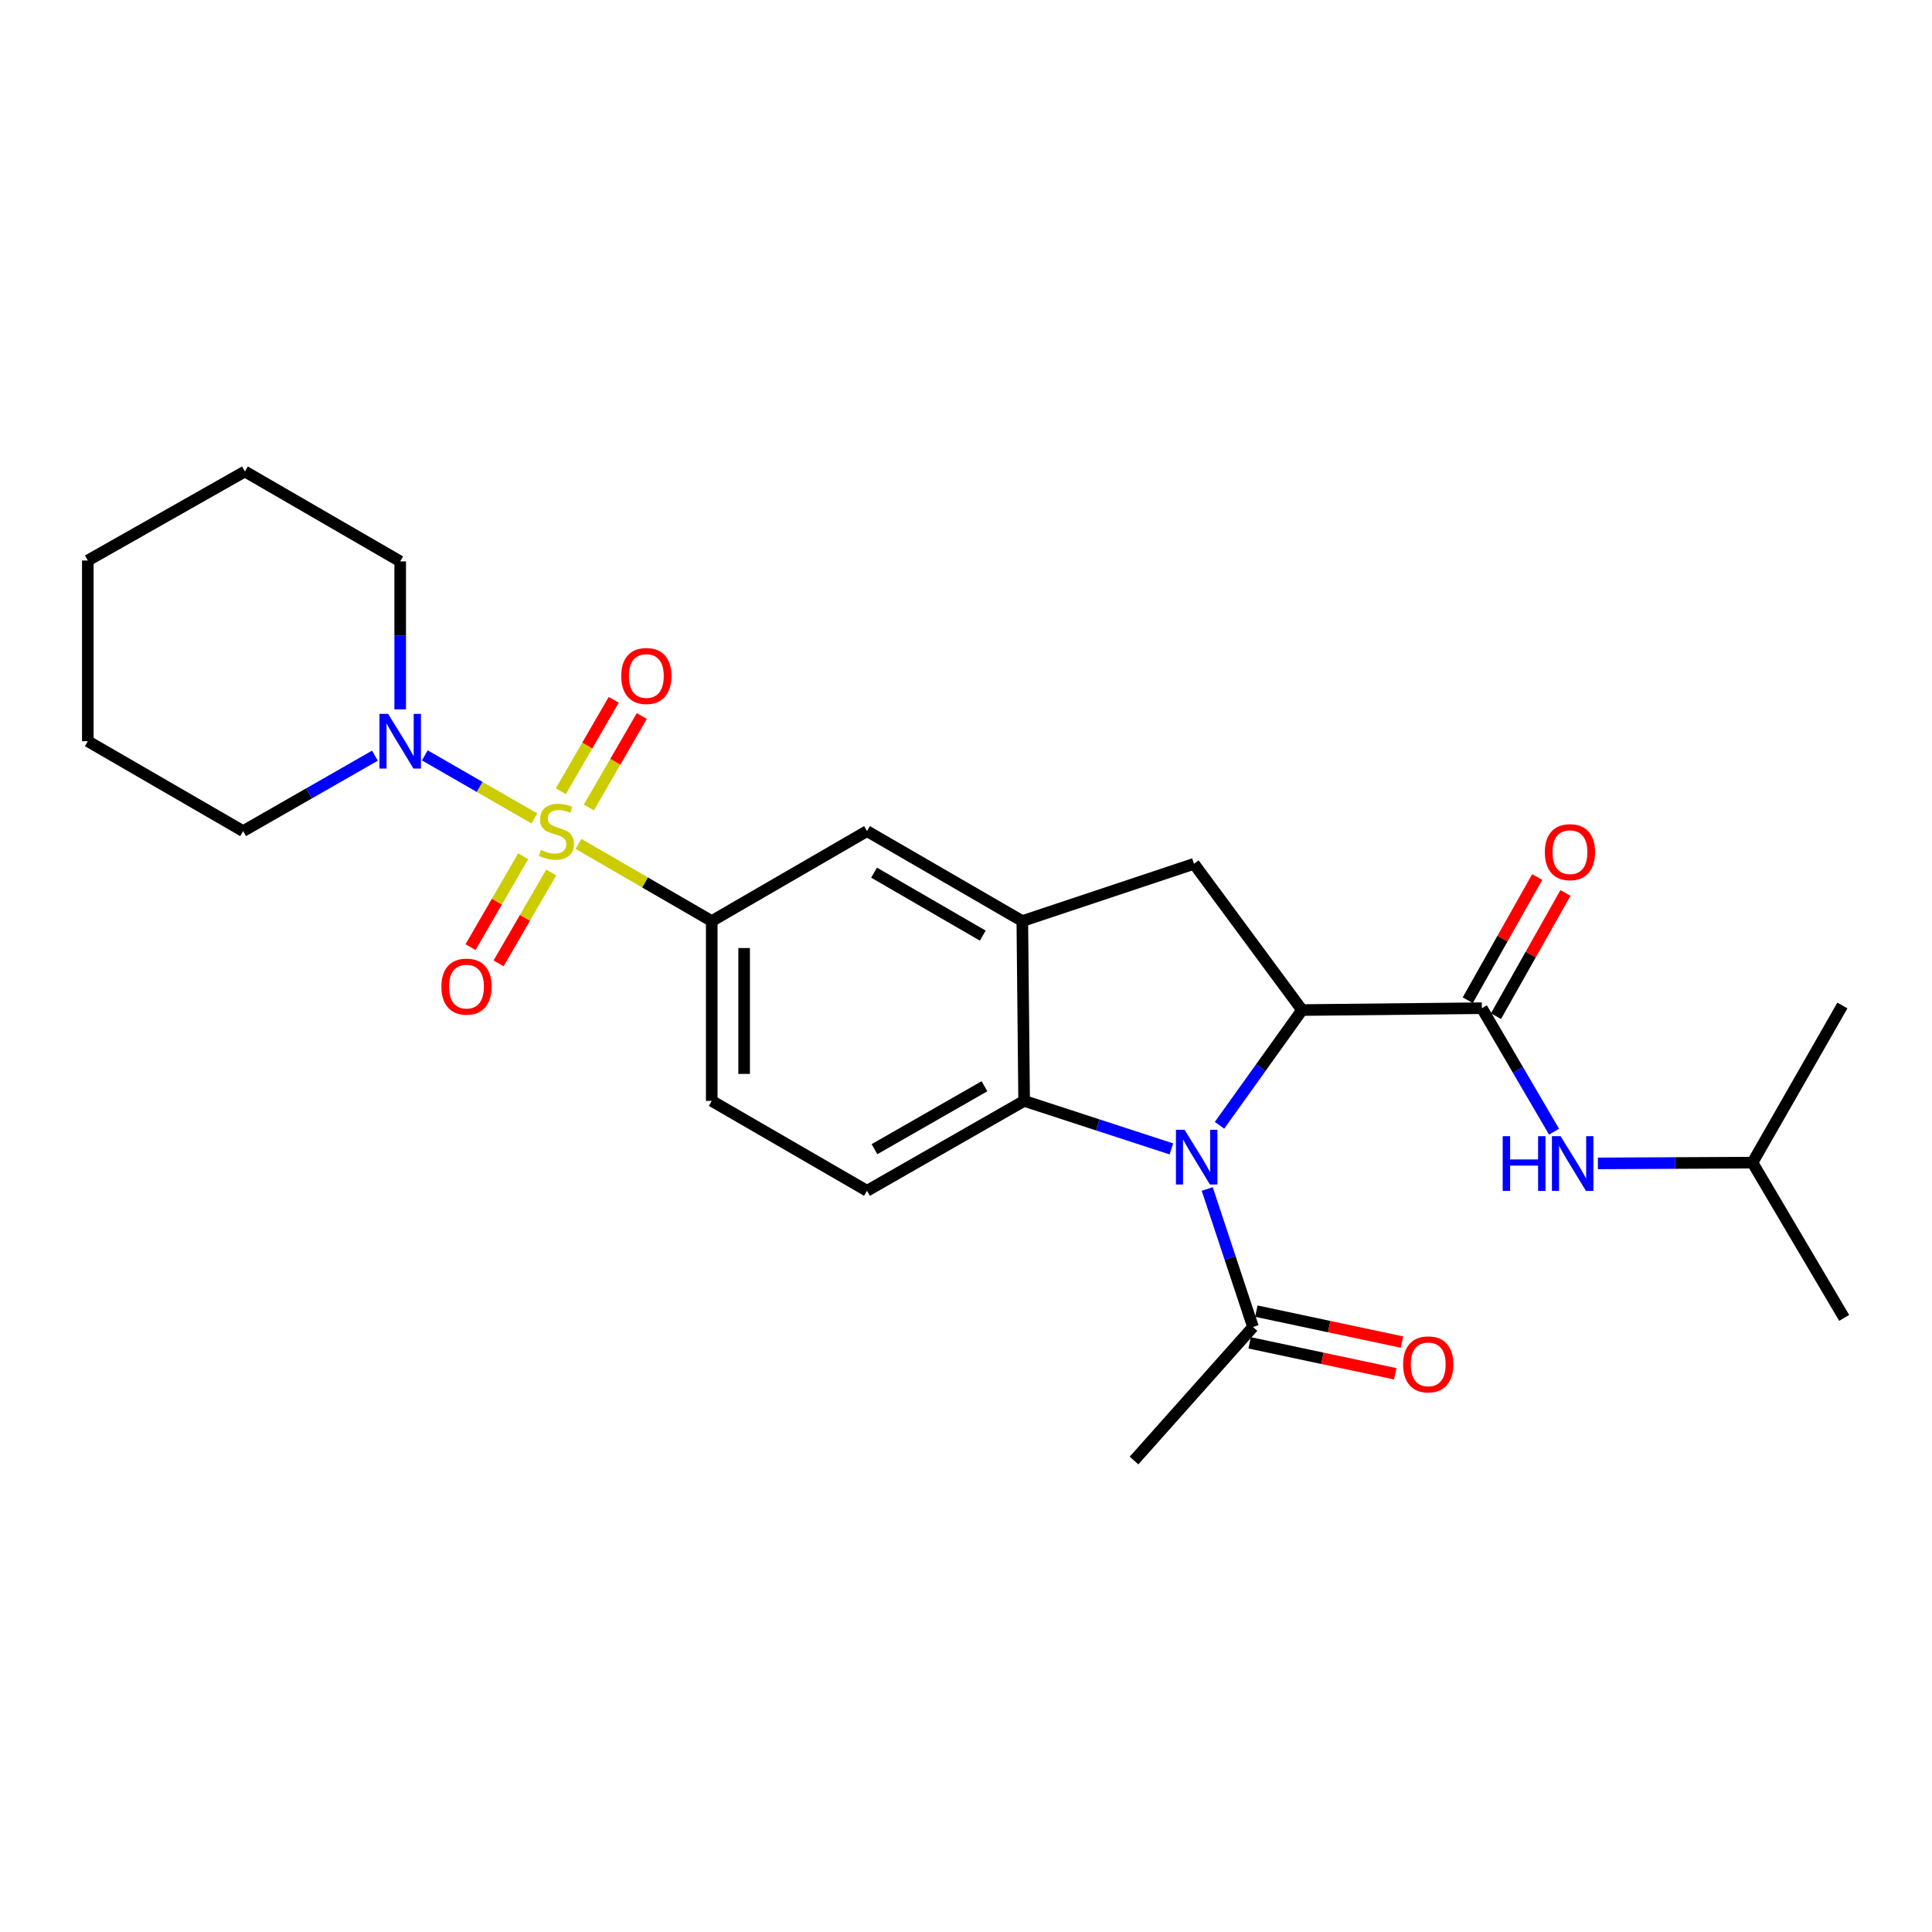 <?xml version='1.0' encoding='iso-8859-1'?>
<svg version='1.1' baseProfile='full'
              xmlns='http://www.w3.org/2000/svg'
                      xmlns:rdkit='http://www.rdkit.org/xml'
                      xmlns:xlink='http://www.w3.org/1999/xlink'
                  xml:space='preserve'
width='1000px' height='1000px' viewBox='0 0 1000 1000'>
<!-- END OF HEADER -->
<rect style='opacity:1.0;fill:#FFFFFF;stroke:none' width='1000' height='1000' x='0' y='0'> </rect>
<path class='bond-5' d='M 299.412,436.79 L 333.902,456.77' style='fill:none;fill-rule:evenodd;stroke:#CCCC00;stroke-width:6px;stroke-linecap:butt;stroke-linejoin:miter;stroke-opacity:1' />
<path class='bond-5' d='M 333.902,456.77 L 368.393,476.75' style='fill:none;fill-rule:evenodd;stroke:#000000;stroke-width:6px;stroke-linecap:butt;stroke-linejoin:miter;stroke-opacity:1' />
<path class='bond-6' d='M 276.597,423.617 L 248.242,407.299' style='fill:none;fill-rule:evenodd;stroke:#CCCC00;stroke-width:6px;stroke-linecap:butt;stroke-linejoin:miter;stroke-opacity:1' />
<path class='bond-6' d='M 248.242,407.299 L 219.886,390.981' style='fill:none;fill-rule:evenodd;stroke:#0000FF;stroke-width:6px;stroke-linecap:butt;stroke-linejoin:miter;stroke-opacity:1' />
<path class='bond-11' d='M 270.793,443.185 L 257.172,466.712' style='fill:none;fill-rule:evenodd;stroke:#CCCC00;stroke-width:6px;stroke-linecap:butt;stroke-linejoin:miter;stroke-opacity:1' />
<path class='bond-11' d='M 257.172,466.712 L 243.552,490.238' style='fill:none;fill-rule:evenodd;stroke:#FF0000;stroke-width:6px;stroke-linecap:butt;stroke-linejoin:miter;stroke-opacity:1' />
<path class='bond-11' d='M 285.309,451.589 L 271.689,475.116' style='fill:none;fill-rule:evenodd;stroke:#CCCC00;stroke-width:6px;stroke-linecap:butt;stroke-linejoin:miter;stroke-opacity:1' />
<path class='bond-11' d='M 271.689,475.116 L 258.069,498.642' style='fill:none;fill-rule:evenodd;stroke:#FF0000;stroke-width:6px;stroke-linecap:butt;stroke-linejoin:miter;stroke-opacity:1' />
<path class='bond-12' d='M 304.788,417.945 L 318.489,394.283' style='fill:none;fill-rule:evenodd;stroke:#CCCC00;stroke-width:6px;stroke-linecap:butt;stroke-linejoin:miter;stroke-opacity:1' />
<path class='bond-12' d='M 318.489,394.283 L 332.19,370.621' style='fill:none;fill-rule:evenodd;stroke:#FF0000;stroke-width:6px;stroke-linecap:butt;stroke-linejoin:miter;stroke-opacity:1' />
<path class='bond-12' d='M 290.272,409.54 L 303.973,385.878' style='fill:none;fill-rule:evenodd;stroke:#CCCC00;stroke-width:6px;stroke-linecap:butt;stroke-linejoin:miter;stroke-opacity:1' />
<path class='bond-12' d='M 303.973,385.878 L 317.674,362.216' style='fill:none;fill-rule:evenodd;stroke:#FF0000;stroke-width:6px;stroke-linecap:butt;stroke-linejoin:miter;stroke-opacity:1' />
<path class='bond-0' d='M 606.311,594.676 L 568.201,582.246' style='fill:none;fill-rule:evenodd;stroke:#0000FF;stroke-width:6px;stroke-linecap:butt;stroke-linejoin:miter;stroke-opacity:1' />
<path class='bond-0' d='M 568.201,582.246 L 530.09,569.815' style='fill:none;fill-rule:evenodd;stroke:#000000;stroke-width:6px;stroke-linecap:butt;stroke-linejoin:miter;stroke-opacity:1' />
<path class='bond-8' d='M 624.863,615.421 L 636.706,651.135' style='fill:none;fill-rule:evenodd;stroke:#0000FF;stroke-width:6px;stroke-linecap:butt;stroke-linejoin:miter;stroke-opacity:1' />
<path class='bond-8' d='M 636.706,651.135 L 648.549,686.848' style='fill:none;fill-rule:evenodd;stroke:#000000;stroke-width:6px;stroke-linecap:butt;stroke-linejoin:miter;stroke-opacity:1' />
<path class='bond-28' d='M 631.218,582.444 L 652.575,552.623' style='fill:none;fill-rule:evenodd;stroke:#0000FF;stroke-width:6px;stroke-linecap:butt;stroke-linejoin:miter;stroke-opacity:1' />
<path class='bond-28' d='M 652.575,552.623 L 673.933,522.803' style='fill:none;fill-rule:evenodd;stroke:#000000;stroke-width:6px;stroke-linecap:butt;stroke-linejoin:miter;stroke-opacity:1' />
<path class='bond-1' d='M 673.933,522.803 L 618.002,447.117' style='fill:none;fill-rule:evenodd;stroke:#000000;stroke-width:6px;stroke-linecap:butt;stroke-linejoin:miter;stroke-opacity:1' />
<path class='bond-2' d='M 673.933,522.803 L 767.007,521.843' style='fill:none;fill-rule:evenodd;stroke:#000000;stroke-width:6px;stroke-linecap:butt;stroke-linejoin:miter;stroke-opacity:1' />
<path class='bond-10' d='M 767.007,521.843 L 785.69,553.799' style='fill:none;fill-rule:evenodd;stroke:#000000;stroke-width:6px;stroke-linecap:butt;stroke-linejoin:miter;stroke-opacity:1' />
<path class='bond-10' d='M 785.69,553.799 L 804.372,585.756' style='fill:none;fill-rule:evenodd;stroke:#0000FF;stroke-width:6px;stroke-linecap:butt;stroke-linejoin:miter;stroke-opacity:1' />
<path class='bond-14' d='M 774.313,525.963 L 792.294,494.079' style='fill:none;fill-rule:evenodd;stroke:#000000;stroke-width:6px;stroke-linecap:butt;stroke-linejoin:miter;stroke-opacity:1' />
<path class='bond-14' d='M 792.294,494.079 L 810.276,462.195' style='fill:none;fill-rule:evenodd;stroke:#FF0000;stroke-width:6px;stroke-linecap:butt;stroke-linejoin:miter;stroke-opacity:1' />
<path class='bond-14' d='M 759.702,517.723 L 777.684,485.839' style='fill:none;fill-rule:evenodd;stroke:#000000;stroke-width:6px;stroke-linecap:butt;stroke-linejoin:miter;stroke-opacity:1' />
<path class='bond-14' d='M 777.684,485.839 L 795.666,453.955' style='fill:none;fill-rule:evenodd;stroke:#FF0000;stroke-width:6px;stroke-linecap:butt;stroke-linejoin:miter;stroke-opacity:1' />
<path class='bond-3' d='M 530.09,569.815 L 448.766,616.353' style='fill:none;fill-rule:evenodd;stroke:#000000;stroke-width:6px;stroke-linecap:butt;stroke-linejoin:miter;stroke-opacity:1' />
<path class='bond-3' d='M 509.56,562.238 L 452.634,594.814' style='fill:none;fill-rule:evenodd;stroke:#000000;stroke-width:6px;stroke-linecap:butt;stroke-linejoin:miter;stroke-opacity:1' />
<path class='bond-26' d='M 530.09,569.815 L 529.149,476.75' style='fill:none;fill-rule:evenodd;stroke:#000000;stroke-width:6px;stroke-linecap:butt;stroke-linejoin:miter;stroke-opacity:1' />
<path class='bond-4' d='M 529.149,476.75 L 448.766,430.185' style='fill:none;fill-rule:evenodd;stroke:#000000;stroke-width:6px;stroke-linecap:butt;stroke-linejoin:miter;stroke-opacity:1' />
<path class='bond-4' d='M 508.683,484.279 L 452.415,451.684' style='fill:none;fill-rule:evenodd;stroke:#000000;stroke-width:6px;stroke-linecap:butt;stroke-linejoin:miter;stroke-opacity:1' />
<path class='bond-7' d='M 529.149,476.75 L 618.002,447.117' style='fill:none;fill-rule:evenodd;stroke:#000000;stroke-width:6px;stroke-linecap:butt;stroke-linejoin:miter;stroke-opacity:1' />
<path class='bond-9' d='M 368.393,476.75 L 448.766,430.185' style='fill:none;fill-rule:evenodd;stroke:#000000;stroke-width:6px;stroke-linecap:butt;stroke-linejoin:miter;stroke-opacity:1' />
<path class='bond-15' d='M 368.393,476.75 L 368.393,569.815' style='fill:none;fill-rule:evenodd;stroke:#000000;stroke-width:6px;stroke-linecap:butt;stroke-linejoin:miter;stroke-opacity:1' />
<path class='bond-15' d='M 385.166,490.71 L 385.166,555.856' style='fill:none;fill-rule:evenodd;stroke:#000000;stroke-width:6px;stroke-linecap:butt;stroke-linejoin:miter;stroke-opacity:1' />
<path class='bond-17' d='M 194.061,391.135 L 159.949,410.66' style='fill:none;fill-rule:evenodd;stroke:#0000FF;stroke-width:6px;stroke-linecap:butt;stroke-linejoin:miter;stroke-opacity:1' />
<path class='bond-17' d='M 159.949,410.66 L 125.837,430.185' style='fill:none;fill-rule:evenodd;stroke:#000000;stroke-width:6px;stroke-linecap:butt;stroke-linejoin:miter;stroke-opacity:1' />
<path class='bond-18' d='M 207.143,367.161 L 207.143,328.871' style='fill:none;fill-rule:evenodd;stroke:#0000FF;stroke-width:6px;stroke-linecap:butt;stroke-linejoin:miter;stroke-opacity:1' />
<path class='bond-18' d='M 207.143,328.871 L 207.143,290.582' style='fill:none;fill-rule:evenodd;stroke:#000000;stroke-width:6px;stroke-linecap:butt;stroke-linejoin:miter;stroke-opacity:1' />
<path class='bond-16' d='M 646.806,695.052 L 684.496,703.06' style='fill:none;fill-rule:evenodd;stroke:#000000;stroke-width:6px;stroke-linecap:butt;stroke-linejoin:miter;stroke-opacity:1' />
<path class='bond-16' d='M 684.496,703.06 L 722.186,711.068' style='fill:none;fill-rule:evenodd;stroke:#FF0000;stroke-width:6px;stroke-linecap:butt;stroke-linejoin:miter;stroke-opacity:1' />
<path class='bond-16' d='M 650.292,678.645 L 687.982,686.653' style='fill:none;fill-rule:evenodd;stroke:#000000;stroke-width:6px;stroke-linecap:butt;stroke-linejoin:miter;stroke-opacity:1' />
<path class='bond-16' d='M 687.982,686.653 L 725.672,694.661' style='fill:none;fill-rule:evenodd;stroke:#FF0000;stroke-width:6px;stroke-linecap:butt;stroke-linejoin:miter;stroke-opacity:1' />
<path class='bond-20' d='M 648.549,686.848 L 586.962,755.965' style='fill:none;fill-rule:evenodd;stroke:#000000;stroke-width:6px;stroke-linecap:butt;stroke-linejoin:miter;stroke-opacity:1' />
<path class='bond-19' d='M 827.077,602.179 L 867.077,601.979' style='fill:none;fill-rule:evenodd;stroke:#0000FF;stroke-width:6px;stroke-linecap:butt;stroke-linejoin:miter;stroke-opacity:1' />
<path class='bond-19' d='M 867.077,601.979 L 907.076,601.778' style='fill:none;fill-rule:evenodd;stroke:#000000;stroke-width:6px;stroke-linecap:butt;stroke-linejoin:miter;stroke-opacity:1' />
<path class='bond-13' d='M 448.766,616.353 L 368.393,569.815' style='fill:none;fill-rule:evenodd;stroke:#000000;stroke-width:6px;stroke-linecap:butt;stroke-linejoin:miter;stroke-opacity:1' />
<path class='bond-23' d='M 125.837,430.185 L 45.455,383.647' style='fill:none;fill-rule:evenodd;stroke:#000000;stroke-width:6px;stroke-linecap:butt;stroke-linejoin:miter;stroke-opacity:1' />
<path class='bond-24' d='M 207.143,290.582 L 126.769,244.035' style='fill:none;fill-rule:evenodd;stroke:#000000;stroke-width:6px;stroke-linecap:butt;stroke-linejoin:miter;stroke-opacity:1' />
<path class='bond-21' d='M 907.076,601.778 L 953.614,520.445' style='fill:none;fill-rule:evenodd;stroke:#000000;stroke-width:6px;stroke-linecap:butt;stroke-linejoin:miter;stroke-opacity:1' />
<path class='bond-22' d='M 907.076,601.778 L 954.545,682.142' style='fill:none;fill-rule:evenodd;stroke:#000000;stroke-width:6px;stroke-linecap:butt;stroke-linejoin:miter;stroke-opacity:1' />
<path class='bond-27' d='M 45.455,383.647 L 45.455,290.116' style='fill:none;fill-rule:evenodd;stroke:#000000;stroke-width:6px;stroke-linecap:butt;stroke-linejoin:miter;stroke-opacity:1' />
<path class='bond-25' d='M 126.769,244.035 L 45.455,290.116' style='fill:none;fill-rule:evenodd;stroke:#000000;stroke-width:6px;stroke-linecap:butt;stroke-linejoin:miter;stroke-opacity:1' />
<path  class='atom-0' d='M 280.01 439.905
Q 280.33 440.025, 281.65 440.585
Q 282.97 441.145, 284.41 441.505
Q 285.89 441.825, 287.33 441.825
Q 290.01 441.825, 291.57 440.545
Q 293.13 439.225, 293.13 436.945
Q 293.13 435.385, 292.33 434.425
Q 291.57 433.465, 290.37 432.945
Q 289.17 432.425, 287.17 431.825
Q 284.65 431.065, 283.13 430.345
Q 281.65 429.625, 280.57 428.105
Q 279.53 426.585, 279.53 424.025
Q 279.53 420.465, 281.93 418.265
Q 284.37 416.065, 289.17 416.065
Q 292.45 416.065, 296.17 417.625
L 295.25 420.705
Q 291.85 419.305, 289.29 419.305
Q 286.53 419.305, 285.01 420.465
Q 283.49 421.585, 283.53 423.545
Q 283.53 425.065, 284.29 425.985
Q 285.09 426.905, 286.21 427.425
Q 287.37 427.945, 289.29 428.545
Q 291.85 429.345, 293.37 430.145
Q 294.89 430.945, 295.97 432.585
Q 297.09 434.185, 297.09 436.945
Q 297.09 440.865, 294.45 442.985
Q 291.85 445.065, 287.49 445.065
Q 284.97 445.065, 283.05 444.505
Q 281.17 443.985, 278.93 443.065
L 280.01 439.905
' fill='#CCCC00'/>
<path  class='atom-1' d='M 613.14 584.786
L 622.42 599.786
Q 623.34 601.266, 624.82 603.946
Q 626.3 606.626, 626.38 606.786
L 626.38 584.786
L 630.14 584.786
L 630.14 613.106
L 626.26 613.106
L 616.3 596.706
Q 615.14 594.786, 613.9 592.586
Q 612.7 590.386, 612.34 589.706
L 612.34 613.106
L 608.66 613.106
L 608.66 584.786
L 613.14 584.786
' fill='#0000FF'/>
<path  class='atom-7' d='M 200.883 369.487
L 210.163 384.487
Q 211.083 385.967, 212.563 388.647
Q 214.043 391.327, 214.123 391.487
L 214.123 369.487
L 217.883 369.487
L 217.883 397.807
L 214.003 397.807
L 204.043 381.407
Q 202.883 379.487, 201.643 377.287
Q 200.443 375.087, 200.083 374.407
L 200.083 397.807
L 196.403 397.807
L 196.403 369.487
L 200.883 369.487
' fill='#0000FF'/>
<path  class='atom-11' d='M 777.791 588.084
L 781.631 588.084
L 781.631 600.124
L 796.111 600.124
L 796.111 588.084
L 799.951 588.084
L 799.951 616.404
L 796.111 616.404
L 796.111 603.324
L 781.631 603.324
L 781.631 616.404
L 777.791 616.404
L 777.791 588.084
' fill='#0000FF'/>
<path  class='atom-11' d='M 807.751 588.084
L 817.031 603.084
Q 817.951 604.564, 819.431 607.244
Q 820.911 609.924, 820.991 610.084
L 820.991 588.084
L 824.751 588.084
L 824.751 616.404
L 820.871 616.404
L 810.911 600.004
Q 809.751 598.084, 808.511 595.884
Q 807.311 593.684, 806.951 593.004
L 806.951 616.404
L 803.271 616.404
L 803.271 588.084
L 807.751 588.084
' fill='#0000FF'/>
<path  class='atom-12' d='M 228.463 510.666
Q 228.463 503.866, 231.823 500.066
Q 235.183 496.266, 241.463 496.266
Q 247.743 496.266, 251.103 500.066
Q 254.463 503.866, 254.463 510.666
Q 254.463 517.546, 251.063 521.466
Q 247.663 525.346, 241.463 525.346
Q 235.223 525.346, 231.823 521.466
Q 228.463 517.586, 228.463 510.666
M 241.463 522.146
Q 245.783 522.146, 248.103 519.266
Q 250.463 516.346, 250.463 510.666
Q 250.463 505.106, 248.103 502.306
Q 245.783 499.466, 241.463 499.466
Q 237.143 499.466, 234.783 502.266
Q 232.463 505.066, 232.463 510.666
Q 232.463 516.386, 234.783 519.266
Q 237.143 522.146, 241.463 522.146
' fill='#FF0000'/>
<path  class='atom-13' d='M 321.547 349.891
Q 321.547 343.091, 324.907 339.291
Q 328.267 335.491, 334.547 335.491
Q 340.827 335.491, 344.187 339.291
Q 347.547 343.091, 347.547 349.891
Q 347.547 356.771, 344.147 360.691
Q 340.747 364.571, 334.547 364.571
Q 328.307 364.571, 324.907 360.691
Q 321.547 356.811, 321.547 349.891
M 334.547 361.371
Q 338.867 361.371, 341.187 358.491
Q 343.547 355.571, 343.547 349.891
Q 343.547 344.331, 341.187 341.531
Q 338.867 338.691, 334.547 338.691
Q 330.227 338.691, 327.867 341.491
Q 325.547 344.291, 325.547 349.891
Q 325.547 355.611, 327.867 358.491
Q 330.227 361.371, 334.547 361.371
' fill='#FF0000'/>
<path  class='atom-15' d='M 799.604 441.074
Q 799.604 434.274, 802.964 430.474
Q 806.324 426.674, 812.604 426.674
Q 818.884 426.674, 822.244 430.474
Q 825.604 434.274, 825.604 441.074
Q 825.604 447.954, 822.204 451.874
Q 818.804 455.754, 812.604 455.754
Q 806.364 455.754, 802.964 451.874
Q 799.604 447.994, 799.604 441.074
M 812.604 452.554
Q 816.924 452.554, 819.244 449.674
Q 821.604 446.754, 821.604 441.074
Q 821.604 435.514, 819.244 432.714
Q 816.924 429.874, 812.604 429.874
Q 808.284 429.874, 805.924 432.674
Q 803.604 435.474, 803.604 441.074
Q 803.604 446.794, 805.924 449.674
Q 808.284 452.554, 812.604 452.554
' fill='#FF0000'/>
<path  class='atom-17' d='M 726.247 706.199
Q 726.247 699.399, 729.607 695.599
Q 732.967 691.799, 739.247 691.799
Q 745.527 691.799, 748.887 695.599
Q 752.247 699.399, 752.247 706.199
Q 752.247 713.079, 748.847 716.999
Q 745.447 720.879, 739.247 720.879
Q 733.007 720.879, 729.607 716.999
Q 726.247 713.119, 726.247 706.199
M 739.247 717.679
Q 743.567 717.679, 745.887 714.799
Q 748.247 711.879, 748.247 706.199
Q 748.247 700.639, 745.887 697.839
Q 743.567 694.999, 739.247 694.999
Q 734.927 694.999, 732.567 697.799
Q 730.247 700.599, 730.247 706.199
Q 730.247 711.919, 732.567 714.799
Q 734.927 717.679, 739.247 717.679
' fill='#FF0000'/>
</svg>
